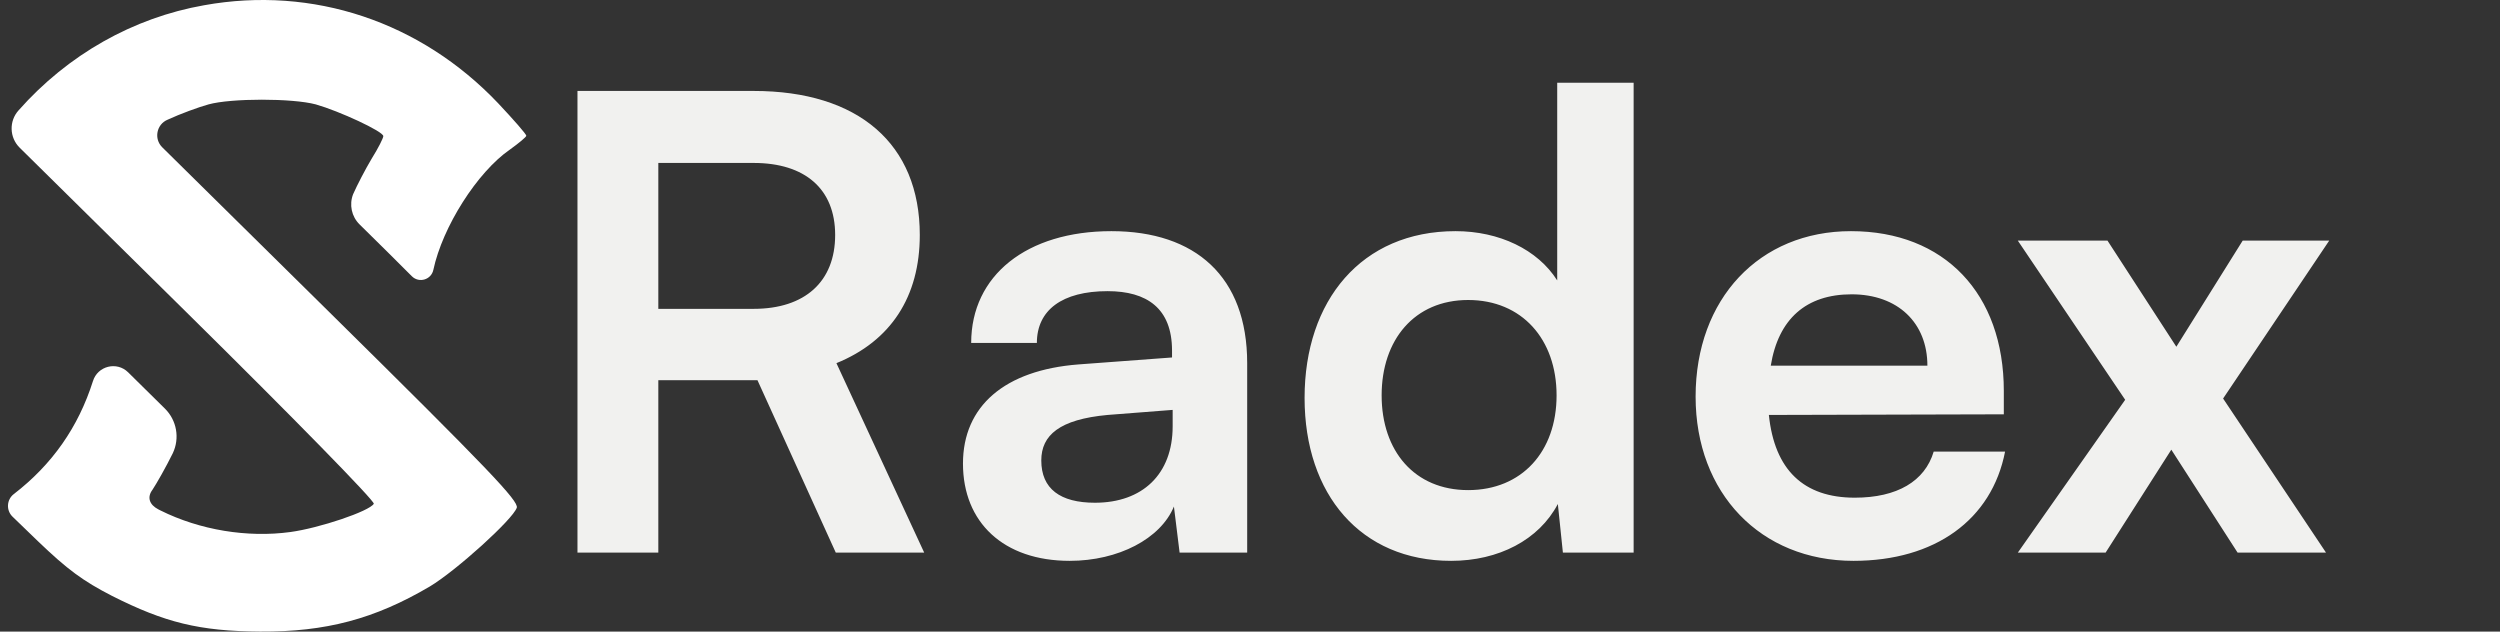 <svg width="95" height="24" viewBox="0 0 95 24" fill="none" xmlns="http://www.w3.org/2000/svg">
<rect x="0" y="0" width="95" height="24" fill="#333333" stroke="none"/>
<path d="M7.758 0.199C5.057 0.675 2.581 2.075 0.709 4.19C0.338 4.598 0.355 5.226 0.748 5.613L7.17 11.95C11.094 15.823 14.264 19.055 14.204 19.144C14.038 19.427 12.136 20.068 11.034 20.217C9.404 20.44 7.592 20.142 6.098 19.397C6.069 19.382 6.04 19.367 6.012 19.353C5.685 19.183 5.573 18.902 5.796 18.608C5.962 18.355 6.309 17.744 6.566 17.223C6.837 16.652 6.717 15.972 6.268 15.528L5.479 14.75L4.868 14.147C4.438 13.723 3.711 13.905 3.532 14.482C2.974 16.24 1.977 17.655 0.528 18.772C0.25 18.983 0.226 19.393 0.478 19.635L1.434 20.559C2.566 21.646 3.155 22.078 4.257 22.644C6.264 23.657 7.577 23.985 9.887 24C12.377 24.015 14.234 23.523 16.332 22.287C17.328 21.691 19.487 19.74 19.638 19.293C19.713 19.04 18.581 17.848 12.604 11.95L6.166 5.598C5.84 5.276 5.946 4.725 6.37 4.548C6.853 4.325 7.547 4.071 7.925 3.967C8.785 3.729 11.109 3.729 12 3.967C12.891 4.22 14.566 4.995 14.566 5.173C14.566 5.248 14.37 5.635 14.128 6.022C13.887 6.425 13.57 7.035 13.419 7.378C13.263 7.775 13.359 8.228 13.663 8.527L14.732 9.582L15.651 10.498C15.924 10.77 16.39 10.63 16.468 10.252C16.815 8.629 18.128 6.544 19.381 5.68C19.713 5.442 20 5.203 20 5.159C20 5.099 19.517 4.548 18.928 3.922C15.985 0.824 11.894 -0.546 7.758 0.199Z" fill="white"/>
<path d="M25.016 21H21.944V3.456H28.64C32.624 3.456 34.952 5.472 34.952 8.928C34.952 11.28 33.848 12.96 31.784 13.8L35.12 21H31.76L28.784 14.448H25.016V21ZM25.016 6.192V11.736H28.64C30.584 11.736 31.736 10.704 31.736 8.928C31.736 7.176 30.584 6.192 28.64 6.192H25.016ZM40.649 21.312C38.129 21.312 36.593 19.848 36.593 17.616C36.593 15.432 38.177 14.064 40.985 13.848L44.537 13.584V13.32C44.537 11.712 43.577 11.064 42.089 11.064C40.361 11.064 39.401 11.784 39.401 13.032H36.905C36.905 10.464 39.017 8.784 42.233 8.784C45.425 8.784 47.393 10.512 47.393 13.8V21H44.825L44.609 19.248C44.105 20.472 42.497 21.312 40.649 21.312ZM41.609 19.104C43.409 19.104 44.561 18.024 44.561 16.2V15.576L42.089 15.768C40.265 15.936 39.569 16.536 39.569 17.496C39.569 18.576 40.289 19.104 41.609 19.104ZM55.142 21.312C51.71 21.312 49.574 18.792 49.574 15.12C49.574 11.424 51.734 8.784 55.31 8.784C56.966 8.784 58.43 9.48 59.174 10.656V3.144H62.078V21H59.39L59.198 19.152C58.478 20.52 56.942 21.312 55.142 21.312ZM55.79 18.624C57.83 18.624 59.15 17.16 59.15 15.024C59.15 12.888 57.83 11.4 55.79 11.4C53.75 11.4 52.502 12.912 52.502 15.024C52.502 17.136 53.75 18.624 55.79 18.624ZM70.433 21.312C66.905 21.312 64.433 18.744 64.433 15.072C64.433 11.352 66.857 8.784 70.337 8.784C73.889 8.784 76.145 11.16 76.145 14.856V15.744L67.217 15.768C67.433 17.856 68.537 18.912 70.481 18.912C72.089 18.912 73.145 18.288 73.481 17.16H76.193C75.689 19.752 73.529 21.312 70.433 21.312ZM70.361 11.184C68.633 11.184 67.577 12.12 67.289 13.896H73.241C73.241 12.264 72.113 11.184 70.361 11.184ZM80.013 21H76.677L80.757 15.192L76.677 9.144H80.085L82.701 13.176L85.222 9.144H88.51L84.478 15.144L88.389 21H85.029L82.51 17.088L80.013 21Z" fill="#F1F1EF"/>
</svg>
